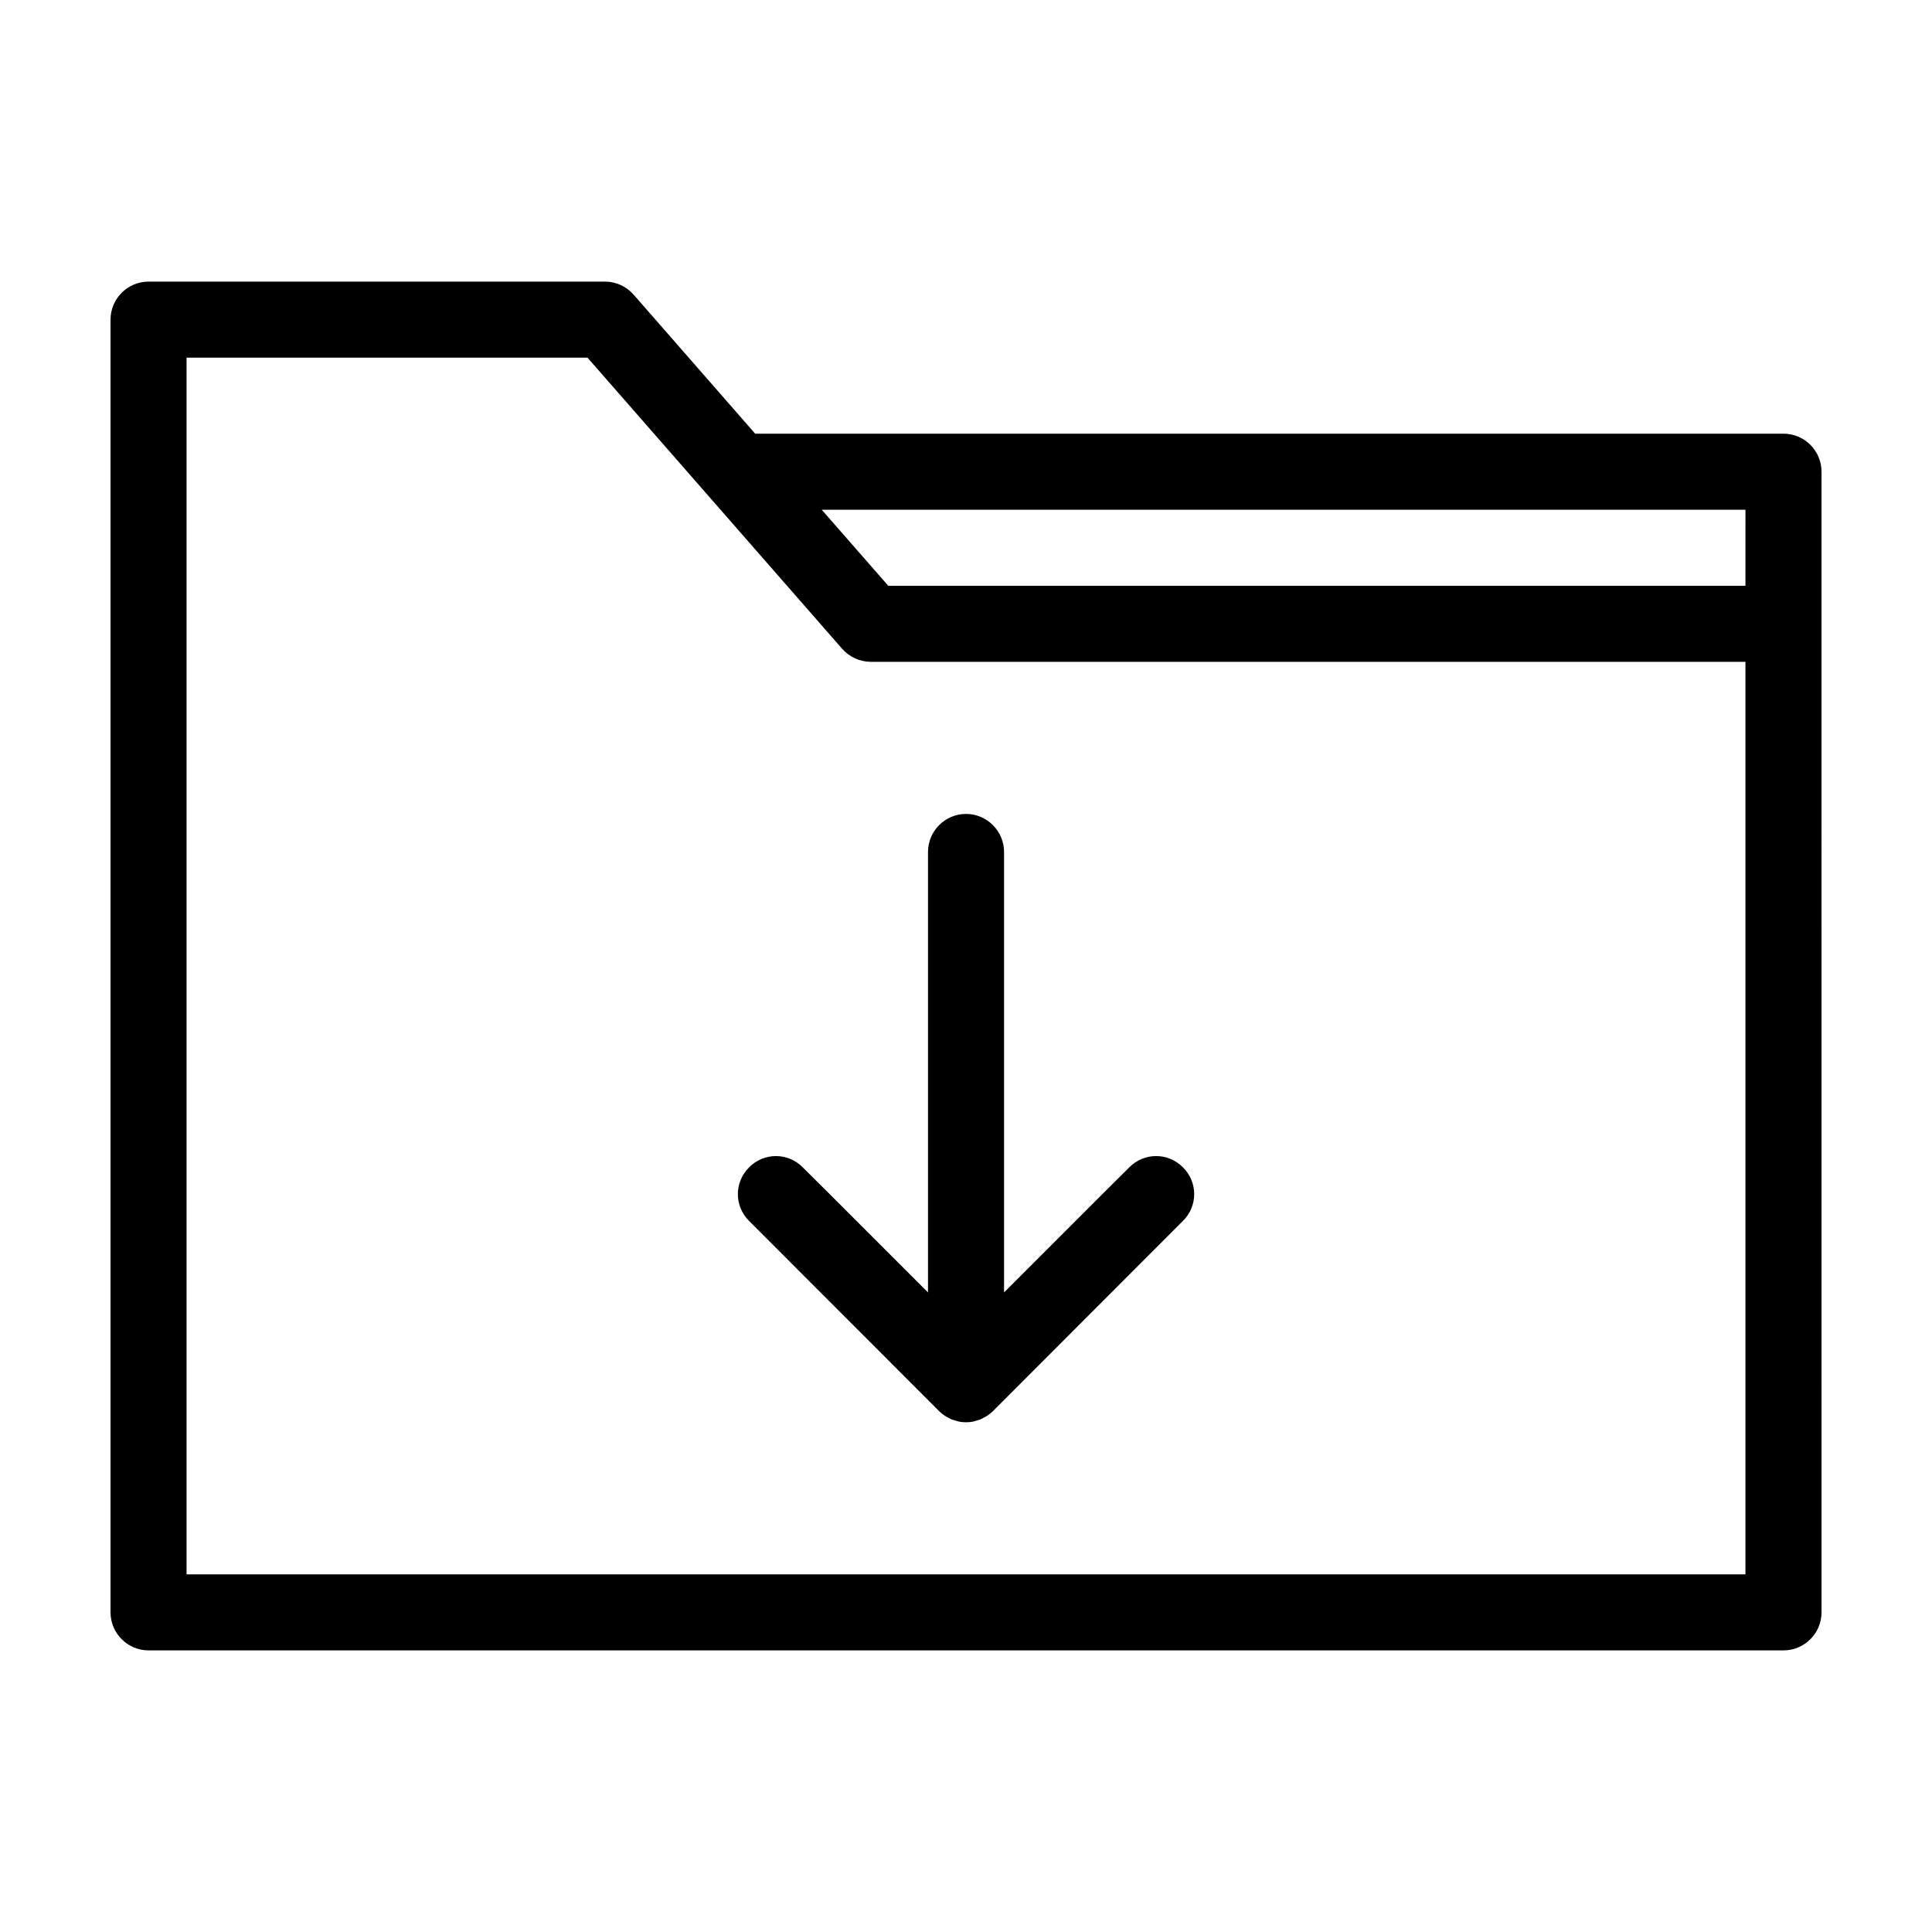 <?xml version="1.0" encoding="UTF-8"?>
<!-- Uploaded to: SVG Repo, www.svgrepo.com, Generator: SVG Repo Mixer Tools -->
<svg fill="#000000" width="800px" height="800px" version="1.1" viewBox="144 144 512 512" xmlns="http://www.w3.org/2000/svg">
 <path d="m616.64 258.93h-272.51l-32.242-36.879c-1.914-2.168-4.688-3.426-7.609-3.426h-120.91c-5.543 0-10.078 4.535-10.078 10.078v342.59c0 5.543 4.535 10.078 10.078 10.078h433.28c5.543 0 10.078-4.535 10.078-10.078l-0.004-302.29c0-5.543-4.531-10.074-10.074-10.074zm-10.078 302.29h-413.12v-322.44h106.25l67.512 77.184c1.91 2.164 4.684 3.426 7.606 3.426h231.75zm0-261.98h-227.16l-17.633-20.152h244.8zm-242.68 161.22 26.047 26.047v-116.73c0-5.543 4.535-10.078 10.078-10.078s10.078 4.535 10.078 10.078v116.73l26.043-26.047 7.152-7.106c3.93-3.981 10.277-3.981 14.207 0 3.981 3.93 3.981 10.277 0 14.207l-50.332 50.383c-0.504 0.504-1.008 0.906-1.562 1.258-0.25 0.203-0.504 0.301-0.754 0.402-0.301 0.203-0.656 0.402-1.008 0.555-0.301 0.102-0.656 0.203-1.008 0.301-0.25 0.102-0.555 0.203-0.855 0.25-0.652 0.156-1.309 0.207-1.961 0.207-0.656 0-1.309-0.051-1.965-0.203-0.301-0.051-0.605-0.152-0.855-0.25-0.352-0.102-0.707-0.203-1.008-0.301-0.352-0.152-0.656-0.352-0.957-0.504-0.301-0.152-0.555-0.25-0.805-0.453-0.555-0.352-1.059-0.754-1.562-1.258l-50.332-50.383c-3.981-3.93-3.981-10.277 0-14.207 3.93-3.981 10.277-3.981 14.207 0z"/>
</svg>